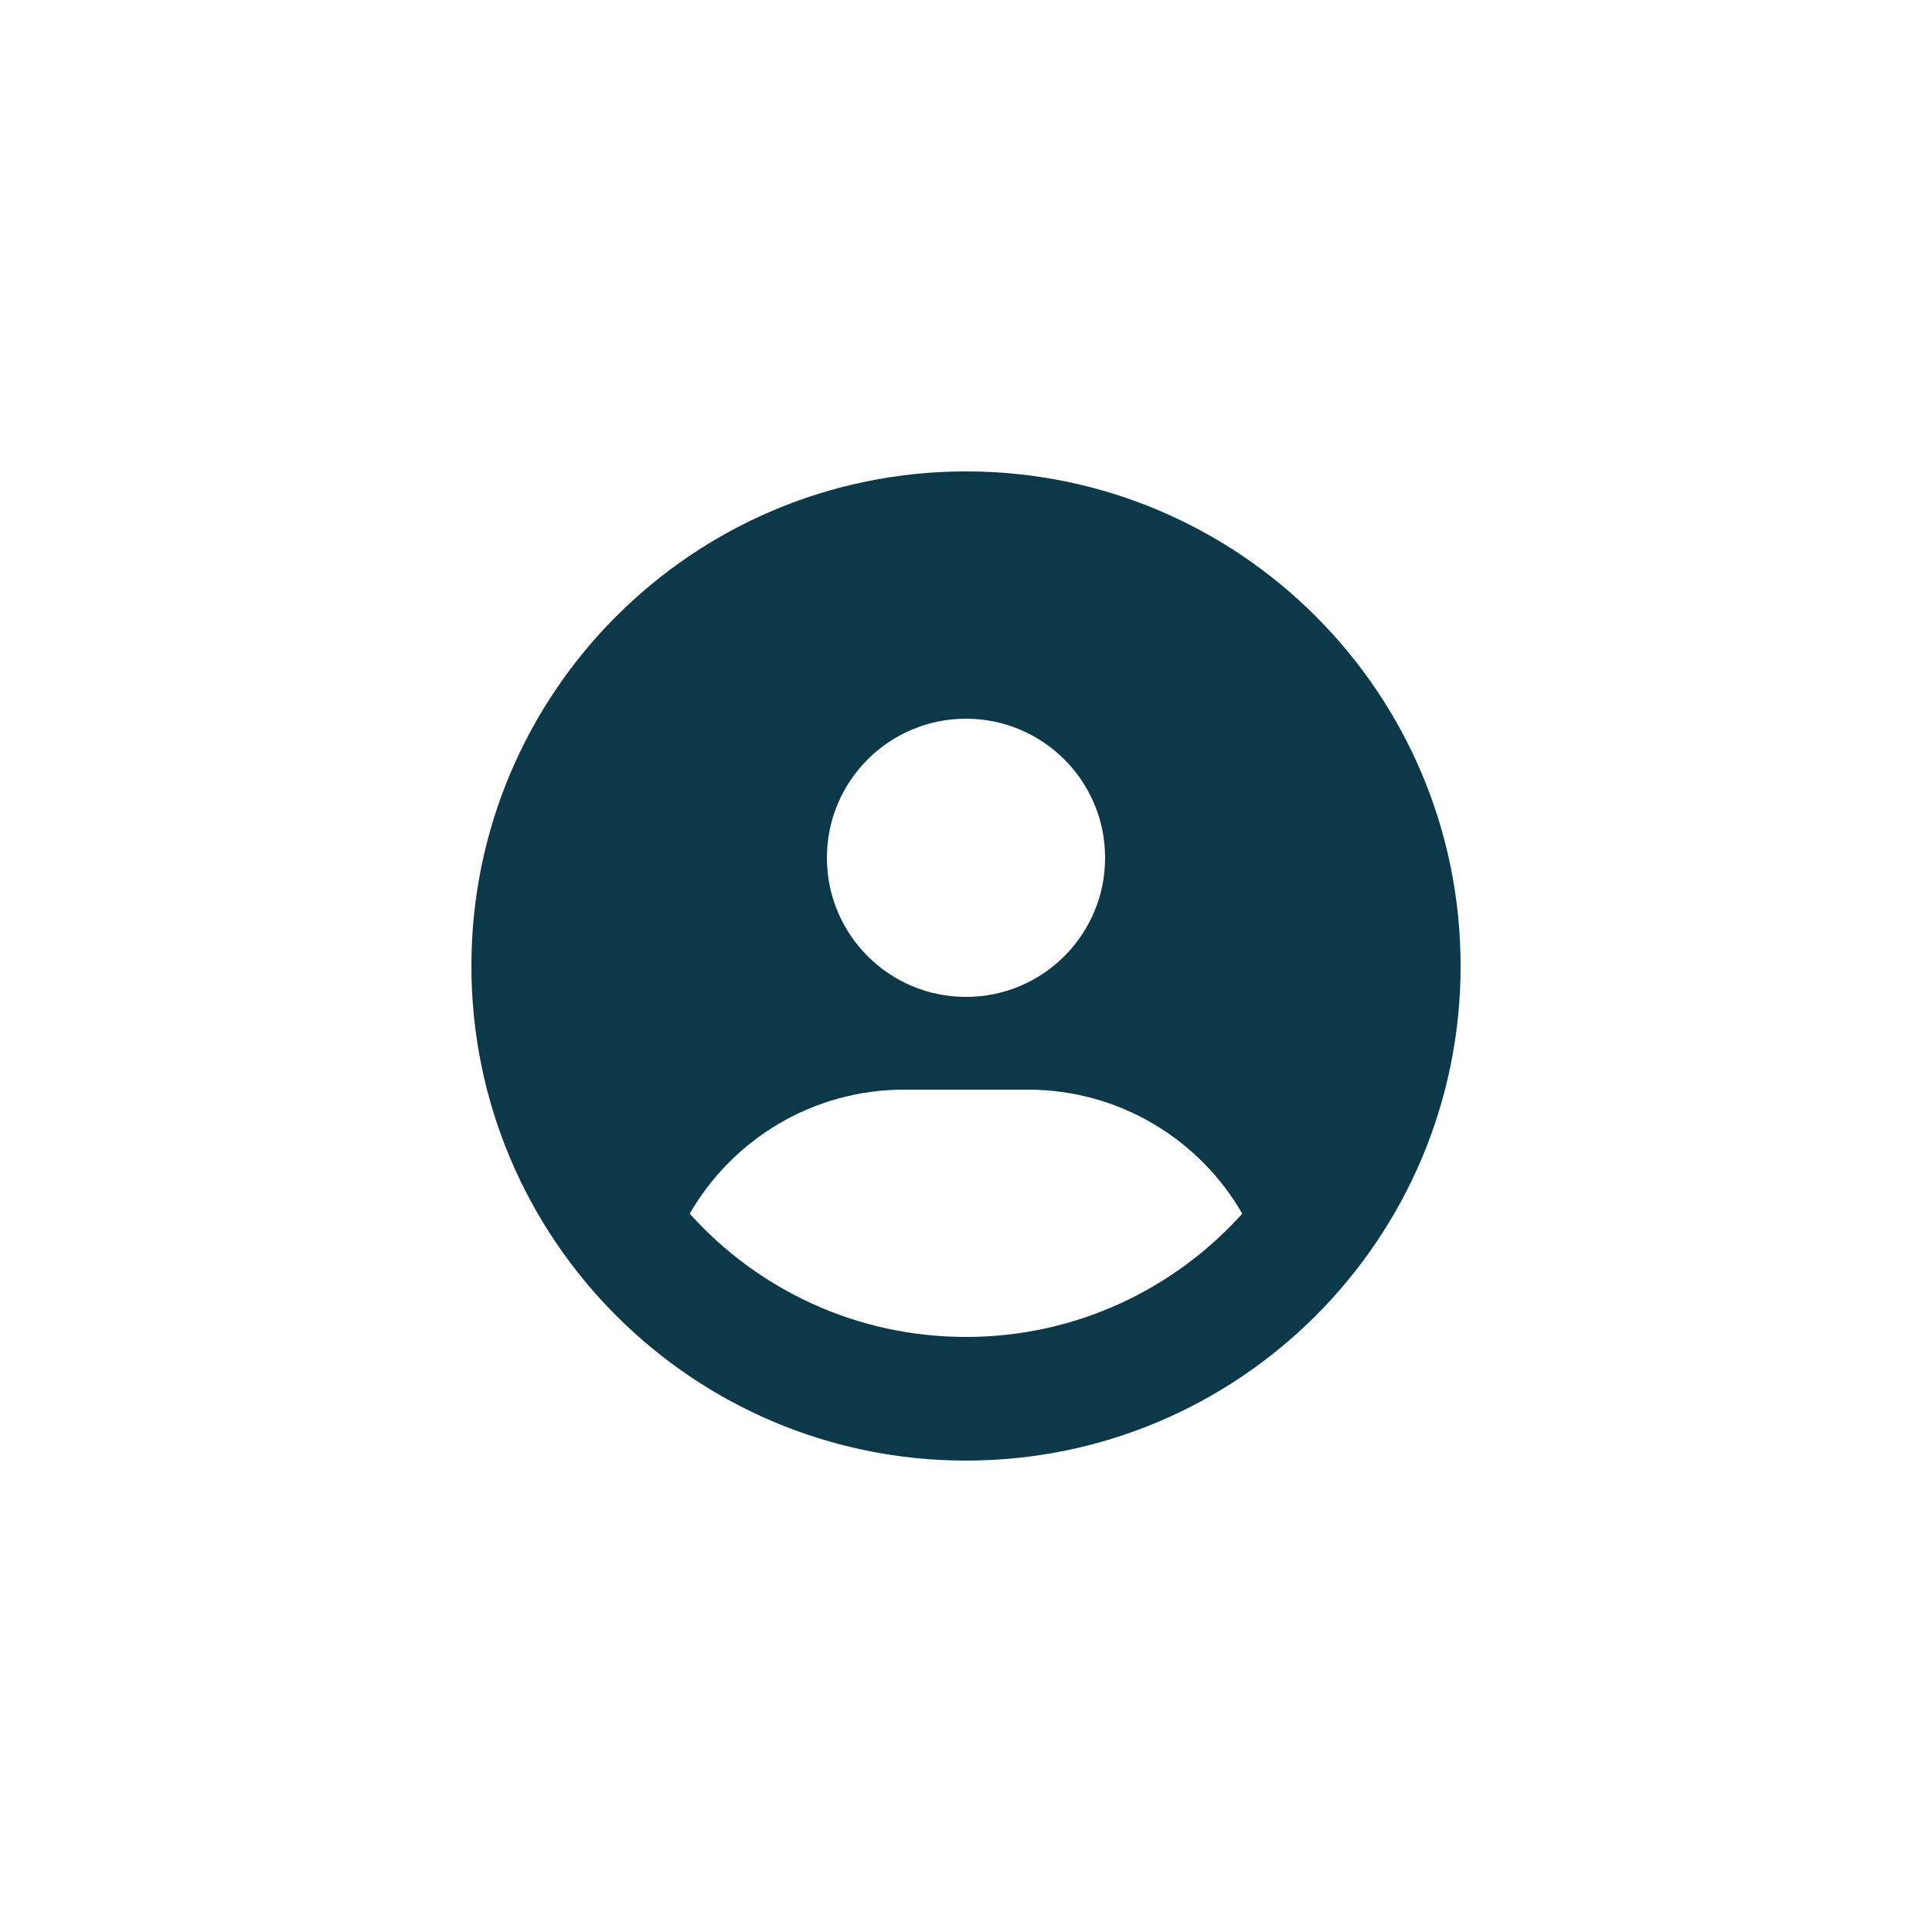 <?xml version="1.0" encoding="UTF-8"?>
<svg xmlns="http://www.w3.org/2000/svg" id="user" viewBox="0 0 1000 1000">
  <defs>
    <style>
      .cls-1 {
        fill: #0c384a;
      }
    </style>
  </defs>
  <path class="cls-1" d="M643,628.2c-22.1-38.4-63.6-64.2-111-64.2h-64c-47.4,0-88.9,25.8-111,64.2,35.2,39.2,86.2,63.8,143,63.8s107.8-24.7,143-63.8ZM244,500c0-141.38,114.62-256,256-256s256,114.62,256,256-114.62,256-256,256-256-114.62-256-256ZM500,516c39.76,0,72-32.24,72-72s-32.24-72-72-72-72,32.24-72,72,32.24,72,72,72Z"></path>
</svg>
